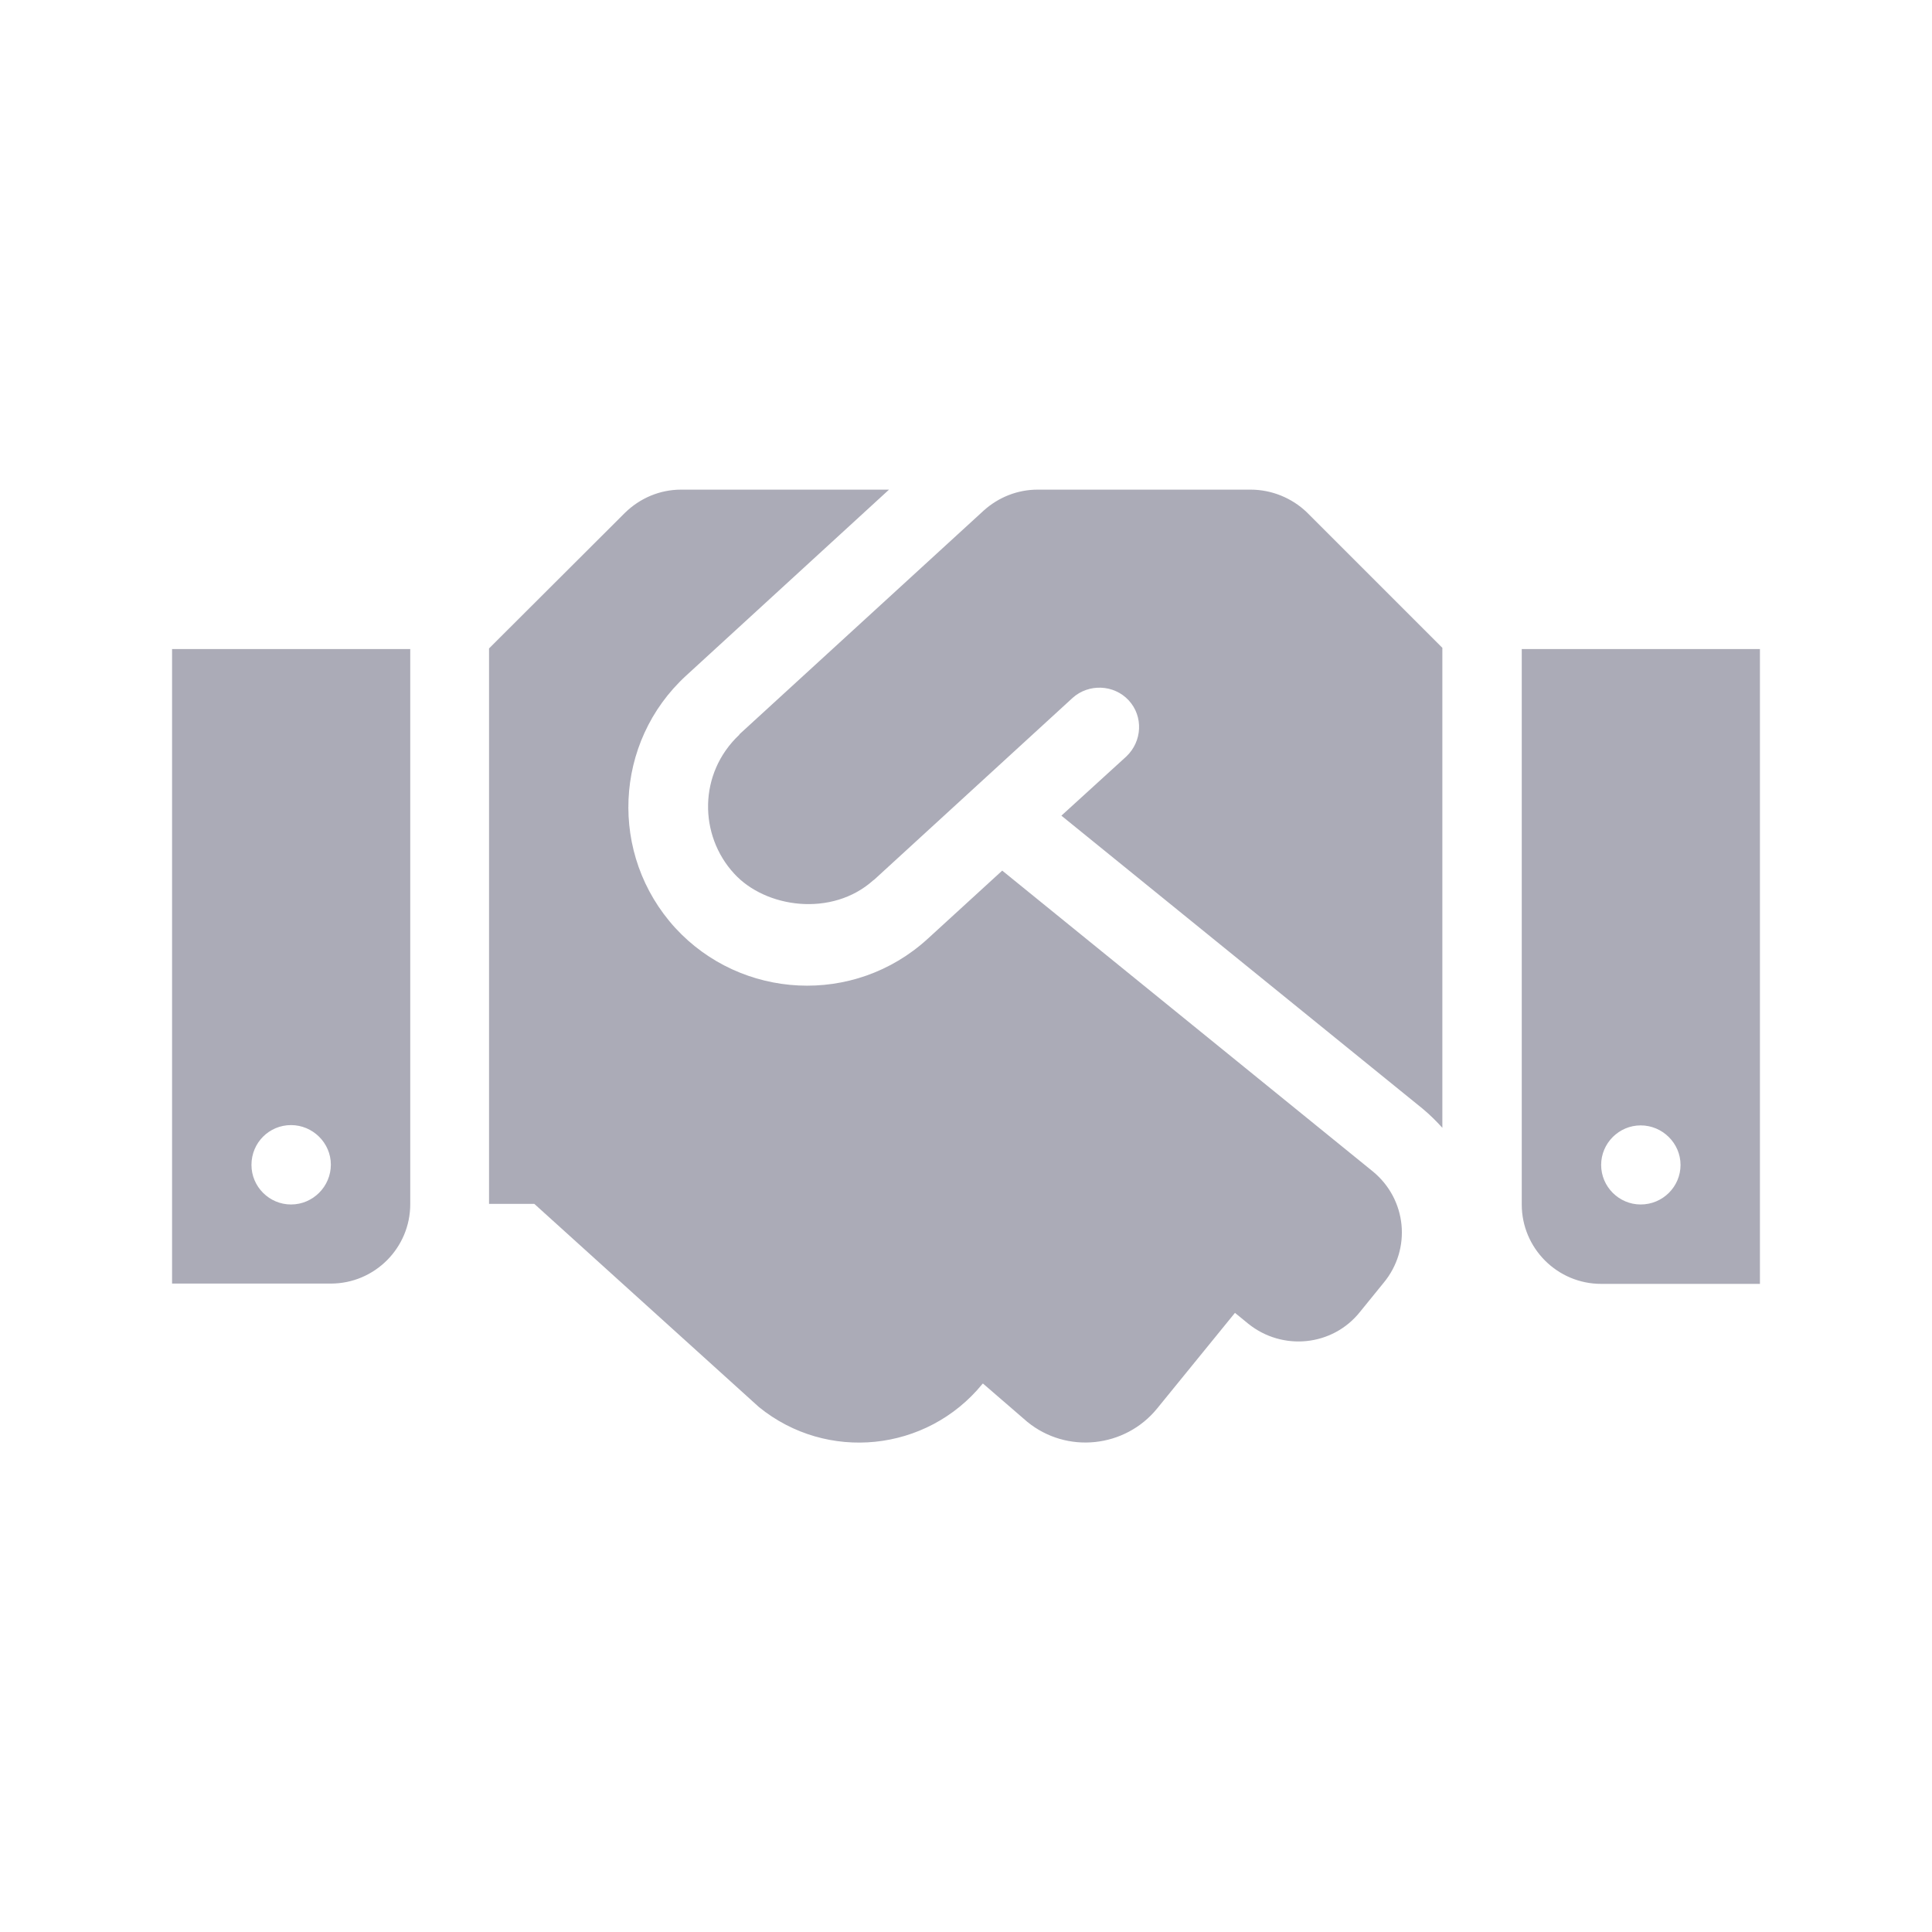 <?xml version="1.0" encoding="utf-8"?>
<!-- Generator: Adobe Illustrator 27.6.0, SVG Export Plug-In . SVG Version: 6.00 Build 0)  -->
<svg version="1.1" id="Layer_1" xmlns="http://www.w3.org/2000/svg" xmlns:xlink="http://www.w3.org/1999/xlink" x="0px" y="0px"
	 width="640px" height="640px" viewBox="0 0 640 640" style="enable-background:new 0 0 640 640;" xml:space="preserve">
<style type="text/css">
	.st0{fill:#ABABB7;}
</style>
<path class="st0" d="M414.3,162.2h-70.6c-6.6,0-12.9,2.5-17.8,6.9l-80.8,74c-0.1,0.1-0.2,0.2-0.2,0.3c-13.6,12.8-13.4,33.3-1.7,46
	c10.4,11.4,32.4,14.5,46.1,2.2c0.1-0.1,0.2-0.1,0.3-0.2l65.7-60.2c5.3-4.8,13.7-4.5,18.6,0.8c4.9,5.3,4.5,13.6-0.8,18.6l-21.5,19.6
	l119.7,97.1c2.4,2,4.5,4.1,6.5,6.3v-159l-44.9-44.9C428,165,421.3,162.2,414.3,162.2L414.3,162.2z M504.1,215v184
	c0,14.5,11.8,26.3,26.3,26.3H583V215H504.1z M543.5,399c-7.2,0-13.1-5.9-13.1-13.1s5.9-13.1,13.1-13.1s13.2,5.9,13.2,13.1
	S550.8,399,543.5,399z M57,425.2h52.6c14.5,0,26.3-11.8,26.3-26.3V215H57V425.2z M96.4,372.7c7.2,0,13.2,5.9,13.2,13.1
	S103.7,399,96.4,399c-7.2,0-13.1-5.9-13.1-13.1C83.3,378.5,89.2,372.7,96.4,372.7z M454.7,388L332,288.4L307.3,311
	c-24.4,22.3-61.8,20.1-83.6-3.6c-22.1-24.2-20.4-61.6,3.6-83.6l67.2-61.6h-68.9c-7,0-13.6,2.8-18.6,7.7l-45,44.9v184h15l74.4,67.3
	c22.5,18.3,55.6,14.9,74-7.6l0.2-0.2l14.7,12.7c13.1,10.7,32.4,8.6,43-4.4l25.8-31.7l4.4,3.6c11.3,9.1,27.9,7.5,37-3.9l7.8-9.6
	C467.7,413.7,466,397.2,454.7,388L454.7,388z"/>
</svg>
